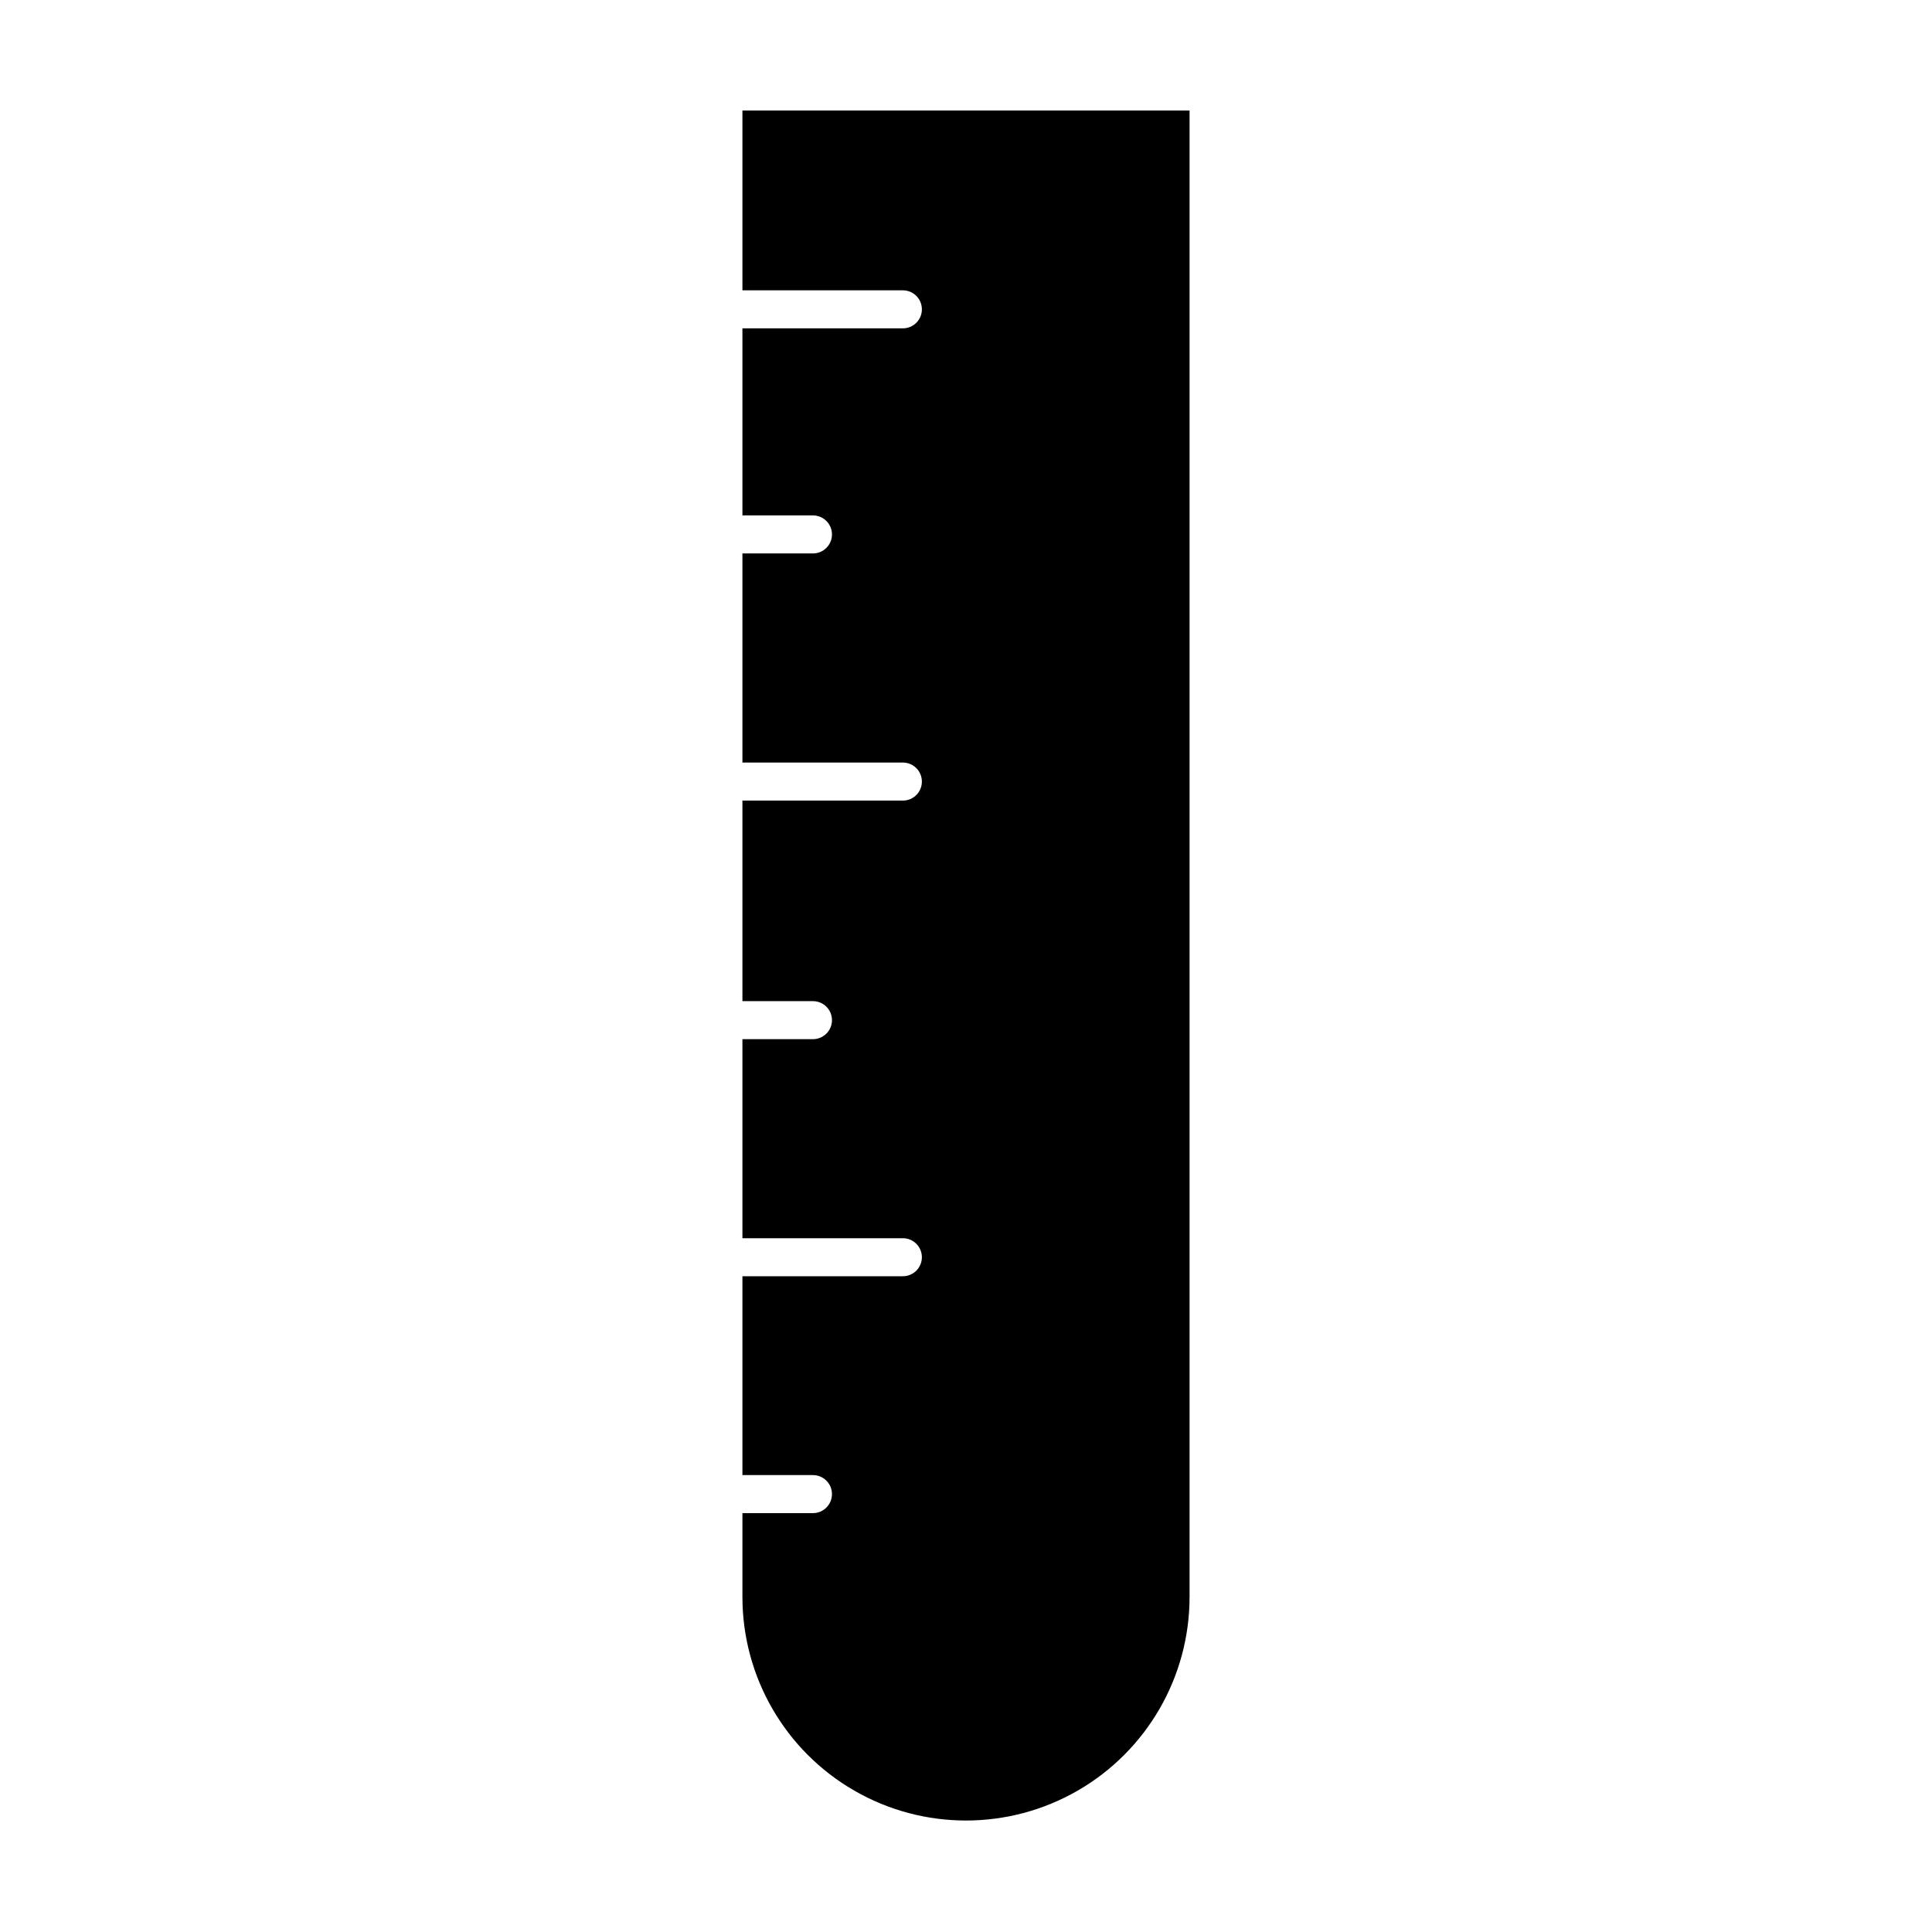 <?xml version="1.0" encoding="UTF-8"?>
<!-- Uploaded to: SVG Repo, www.svgrepo.com, Generator: SVG Repo Mixer Tools -->
<svg fill="#000000" width="800px" height="800px" version="1.1" viewBox="144 144 512 512" xmlns="http://www.w3.org/2000/svg">
 <path d="m459.25 567.46v-394.18h-118.5v47.66h42.523c2.781 0 5.035 2.254 5.035 5.039 0 2.781-2.254 5.035-5.035 5.035h-42.523v49.574h18.691c2.781 0 5.039 2.258 5.039 5.039 0 2.785-2.258 5.039-5.039 5.039h-18.691v55.418h42.523c2.781 0 5.035 2.258 5.035 5.039s-2.254 5.039-5.035 5.039h-42.523v53.152h18.691c2.781 0 5.039 2.254 5.039 5.035 0 2.785-2.258 5.039-5.039 5.039h-18.691v52.75h42.523c2.781 0 5.035 2.254 5.035 5.039 0 2.781-2.254 5.035-5.035 5.035h-42.523v52.699h18.691c2.781 0 5.039 2.258 5.039 5.039s-2.258 5.039-5.039 5.039h-18.691v22.219c0 21.164 11.293 40.727 29.625 51.309 18.332 10.582 40.918 10.582 59.246 0 18.332-10.582 29.625-30.145 29.625-51.309z"/>
</svg>